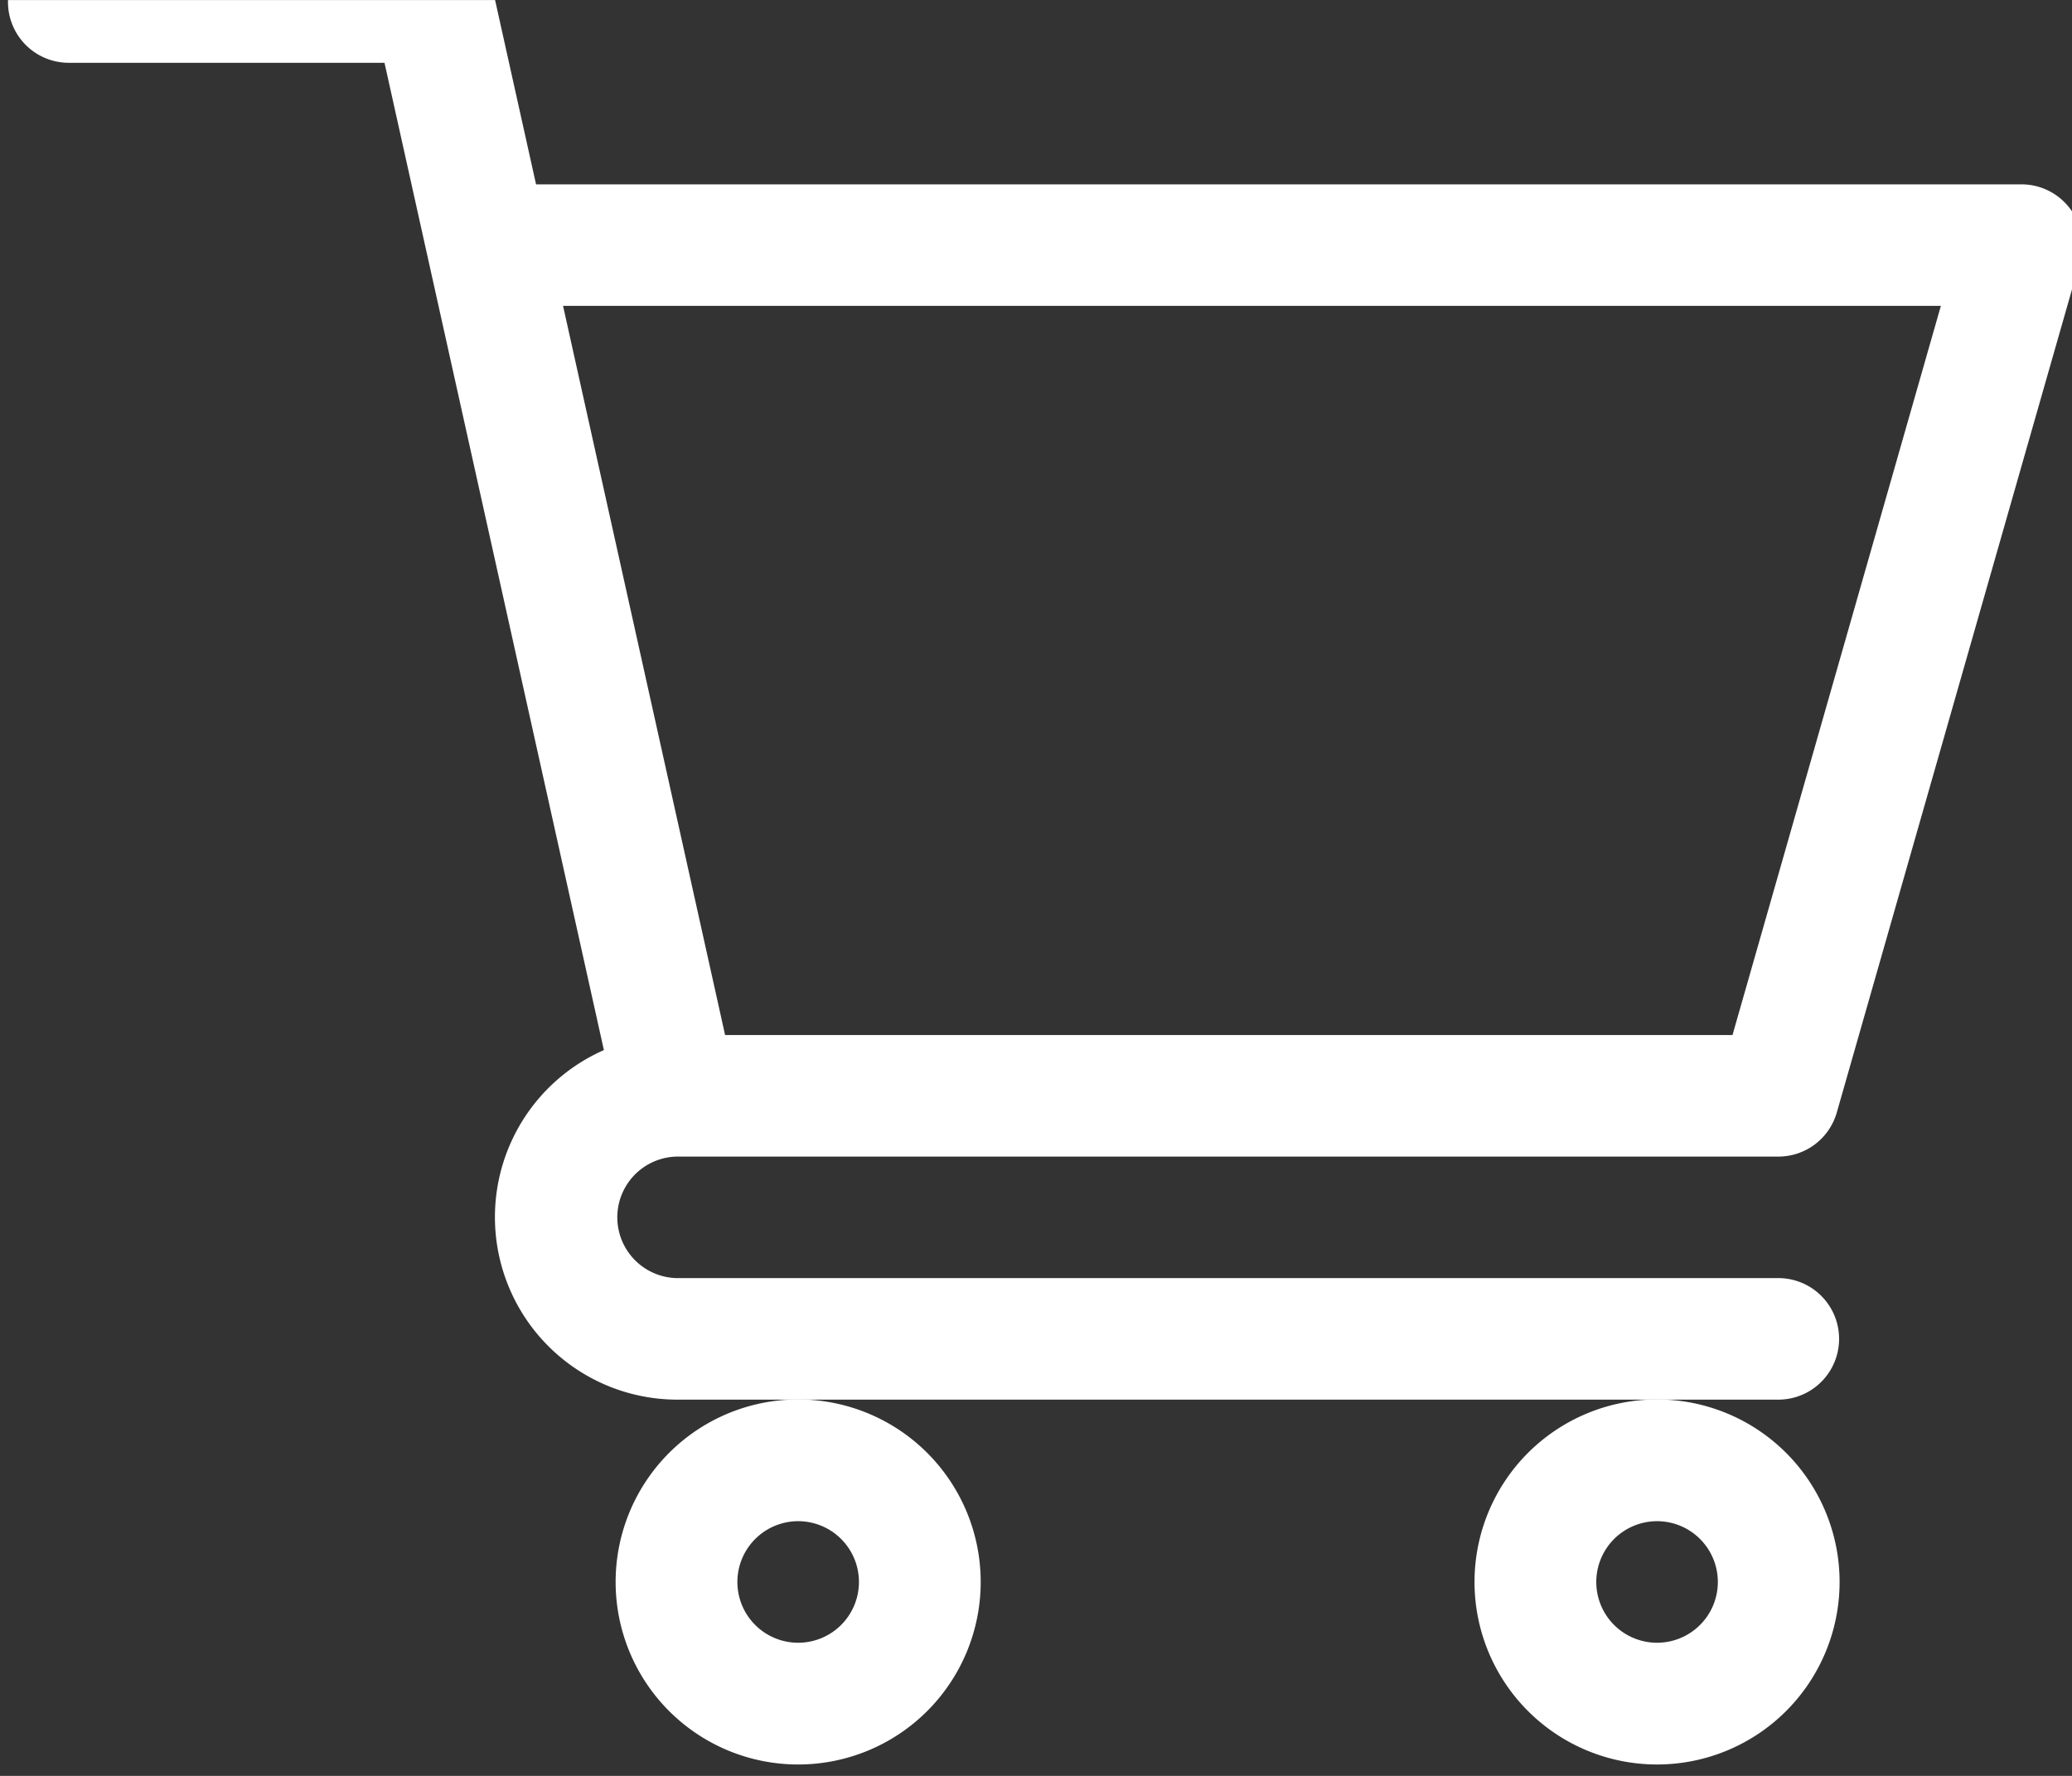 <svg xmlns="http://www.w3.org/2000/svg" xmlns:xlink="http://www.w3.org/1999/xlink" width="42" height="36" viewBox="0 0 42 36"><rect x="0" y="0" width="42" height="36" fill="#333333" stroke="none"/><defs><style>.a{fill:#fff;}.b{clip-path:url(#a);}</style><clipPath id="a"><rect class="a" width="42" height="36" transform="translate(-0.16 -0.102)"/></clipPath></defs><g transform="translate(0 0)"><g transform="translate(0.16 0.103)"><g class="b" transform="translate(0 0)"><path class="a" d="M177.547,97.913h22.341a1.232,1.232,0,0,0,1.184-.893L206,79.774a1.232,1.232,0,0,0-1.184-1.57H174.706l-.881-3.963a1.232,1.232,0,0,0-1.2-.965h-7.391a1.232,1.232,0,1,0,0,2.464h6.4l4.447,20.014a3.7,3.7,0,0,0,1.468,7.086h22.338a1.232,1.232,0,0,0,0-2.464H177.55a1.232,1.232,0,0,1,0-2.463Zm25.635-17.246-4.224,14.782h-20.42l-3.285-14.782Zm0,0" transform="translate(-164 -74.57)"/></g></g><path class="a" d="M314,436.972a3.7,3.7,0,1,0,3.7-3.7,3.7,3.7,0,0,0-3.7,3.7Zm3.7-1.232a1.232,1.232,0,1,1-1.232,1.232,1.233,1.233,0,0,1,1.232-1.232Zm0,0" transform="translate(-301.521 -404.903)"/><path class="a" d="M526,436.972a3.7,3.7,0,1,0,3.7-3.7,3.7,3.7,0,0,0-3.7,3.7Zm3.7-1.232a1.232,1.232,0,1,1-1.232,1.232,1.233,1.233,0,0,1,1.232-1.232Zm0,0" transform="translate(-496.111 -404.903)"/></g></svg>
